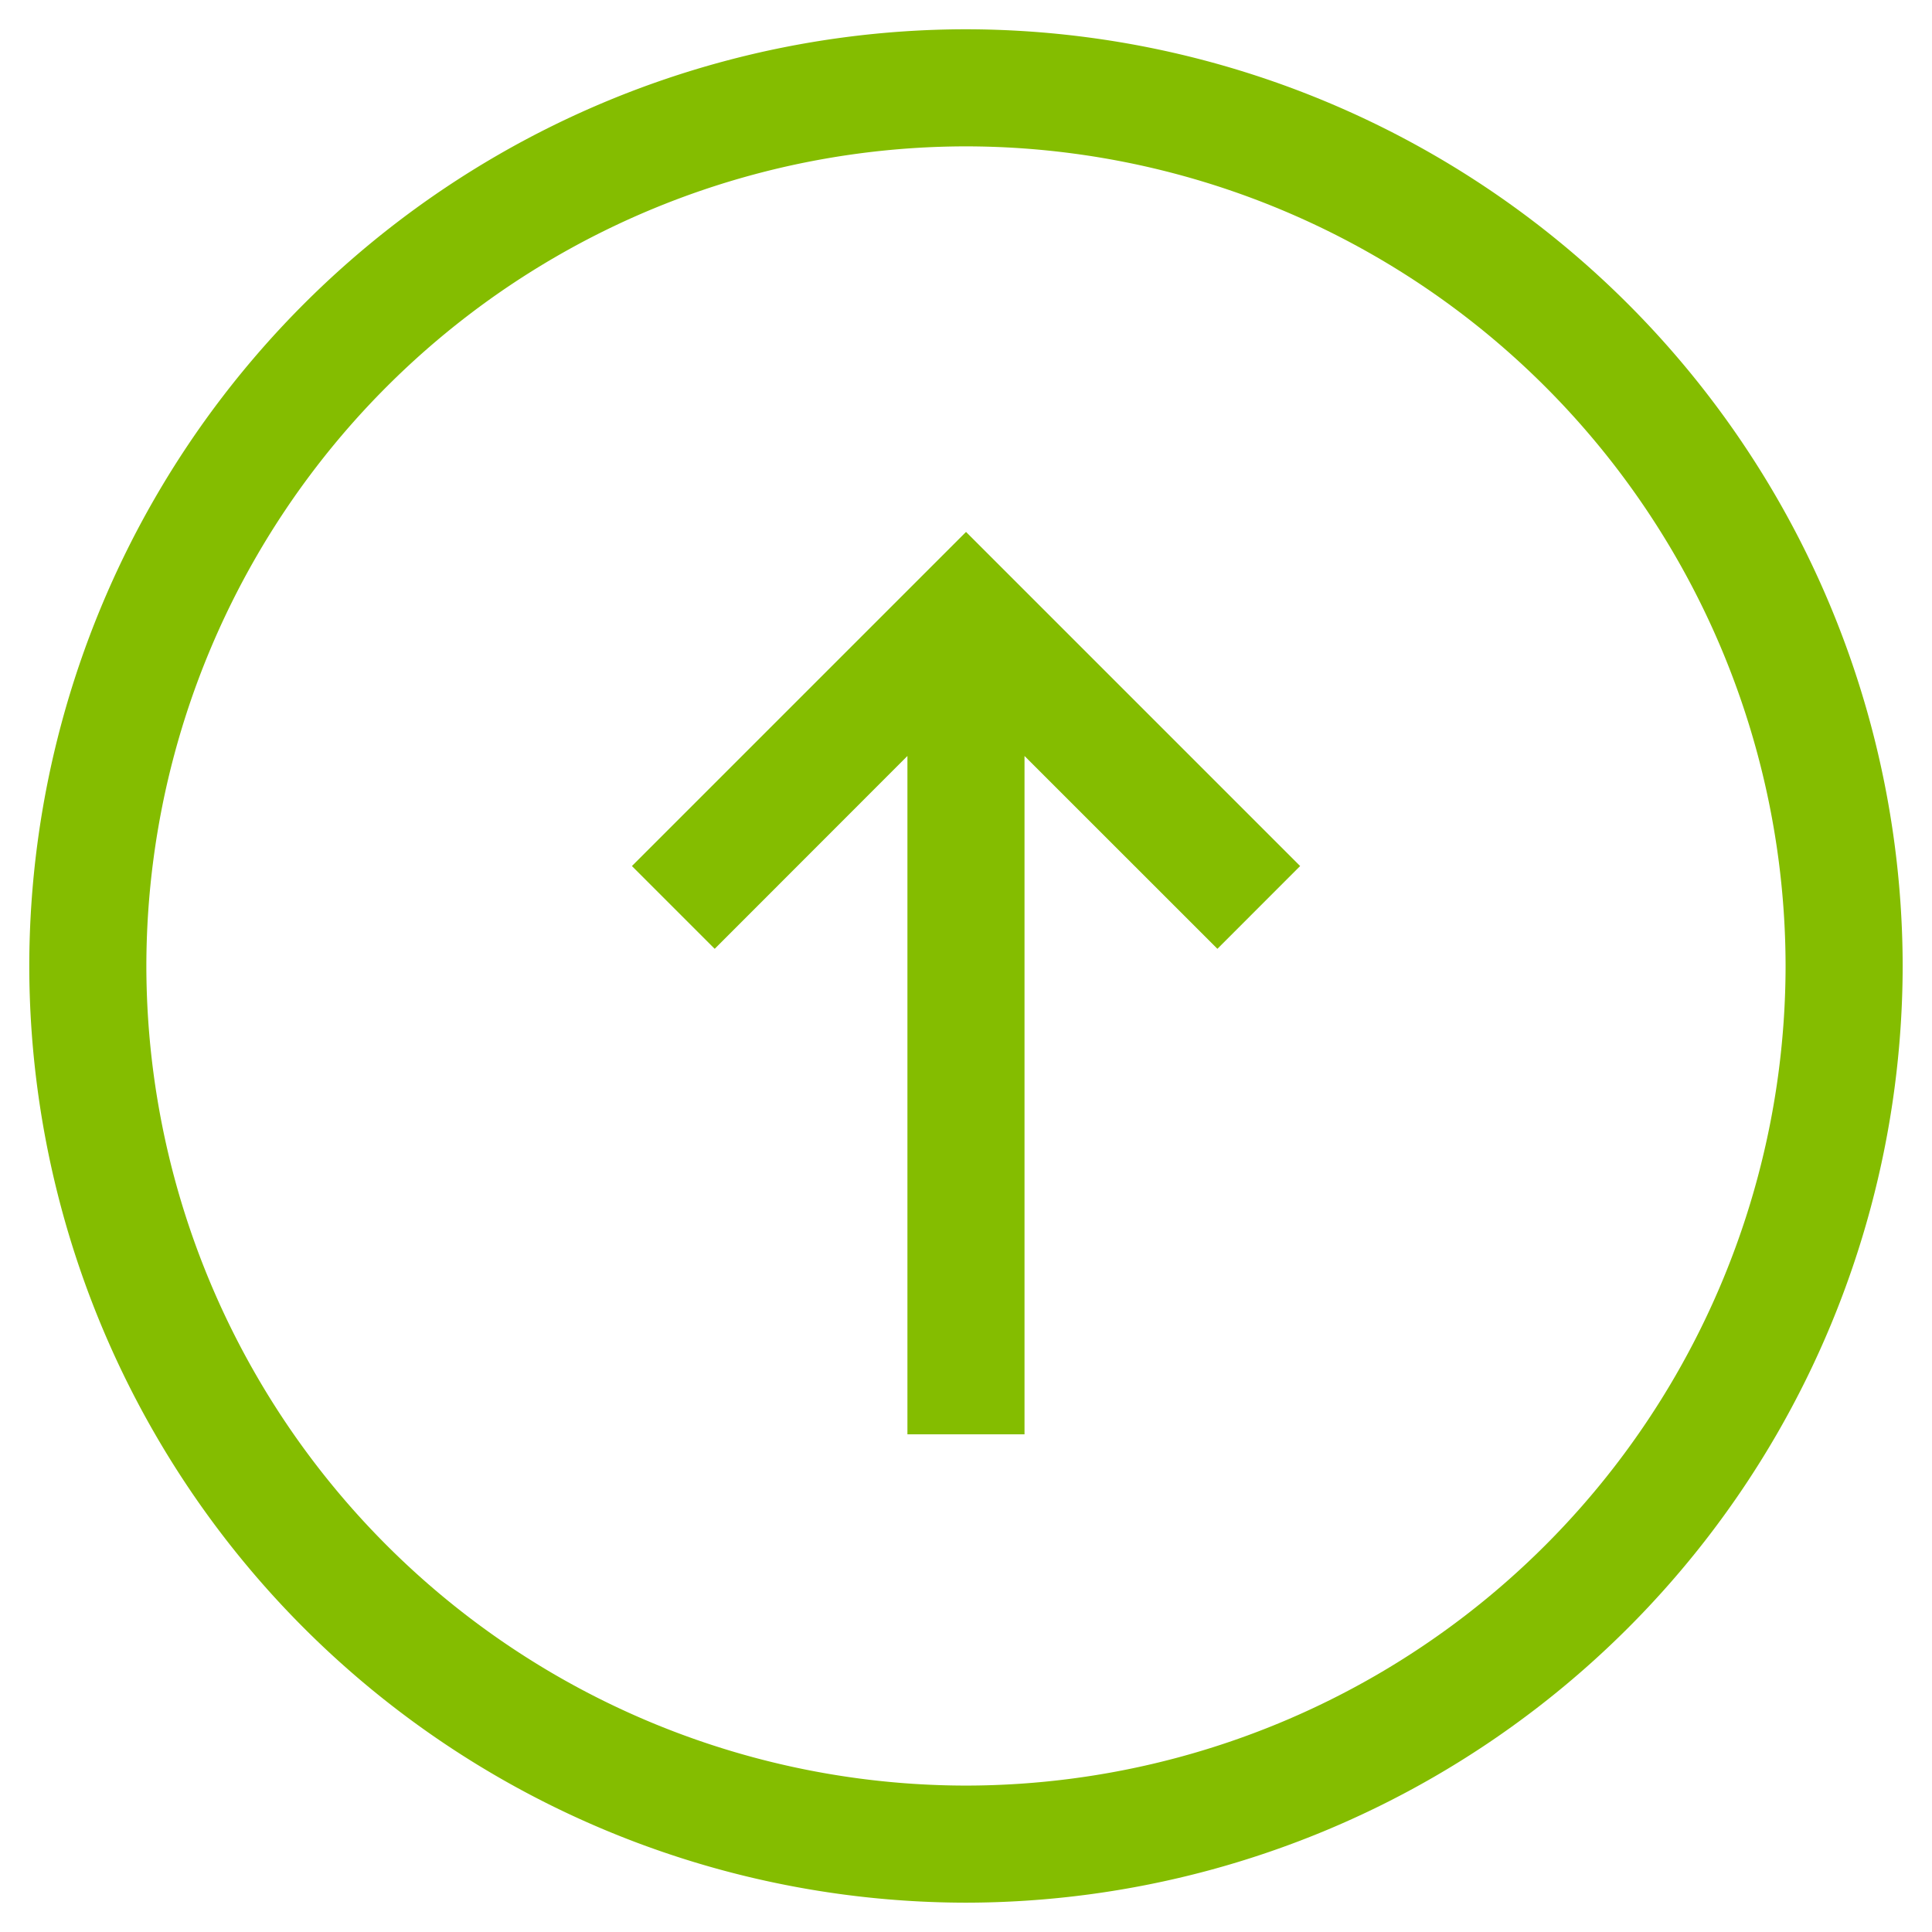 <svg xmlns="http://www.w3.org/2000/svg" width="33.001" height="32.999" viewBox="0 0 33.001 32.999">
  <g id="Group_317" data-name="Group 317" transform="translate(-1725.5 -629.5)">
    <path id="arrow_icon" data-name="arrow icon" d="M-8653,466a16.017,16.017,0,0,1,16-16,16.02,16.02,0,0,1,16,16,16.019,16.019,0,0,1-16,16A16.017,16.017,0,0,1-8653,466Zm2,0a14.014,14.014,0,0,0,14,14,14.014,14.014,0,0,0,14-14,14.016,14.016,0,0,0-14-14A14.016,14.016,0,0,0-8651,466Zm13,8V462.413l-3.292,3.294-1.414-1.414,5.707-5.707,5.707,5.707-1.413,1.414-3.295-3.294V474Z" transform="translate(10379 180)" fill="#84bd00" stroke="rgba(0,0,0,0)" stroke-miterlimit="10" stroke-width="1"/>
  </g>
</svg>
